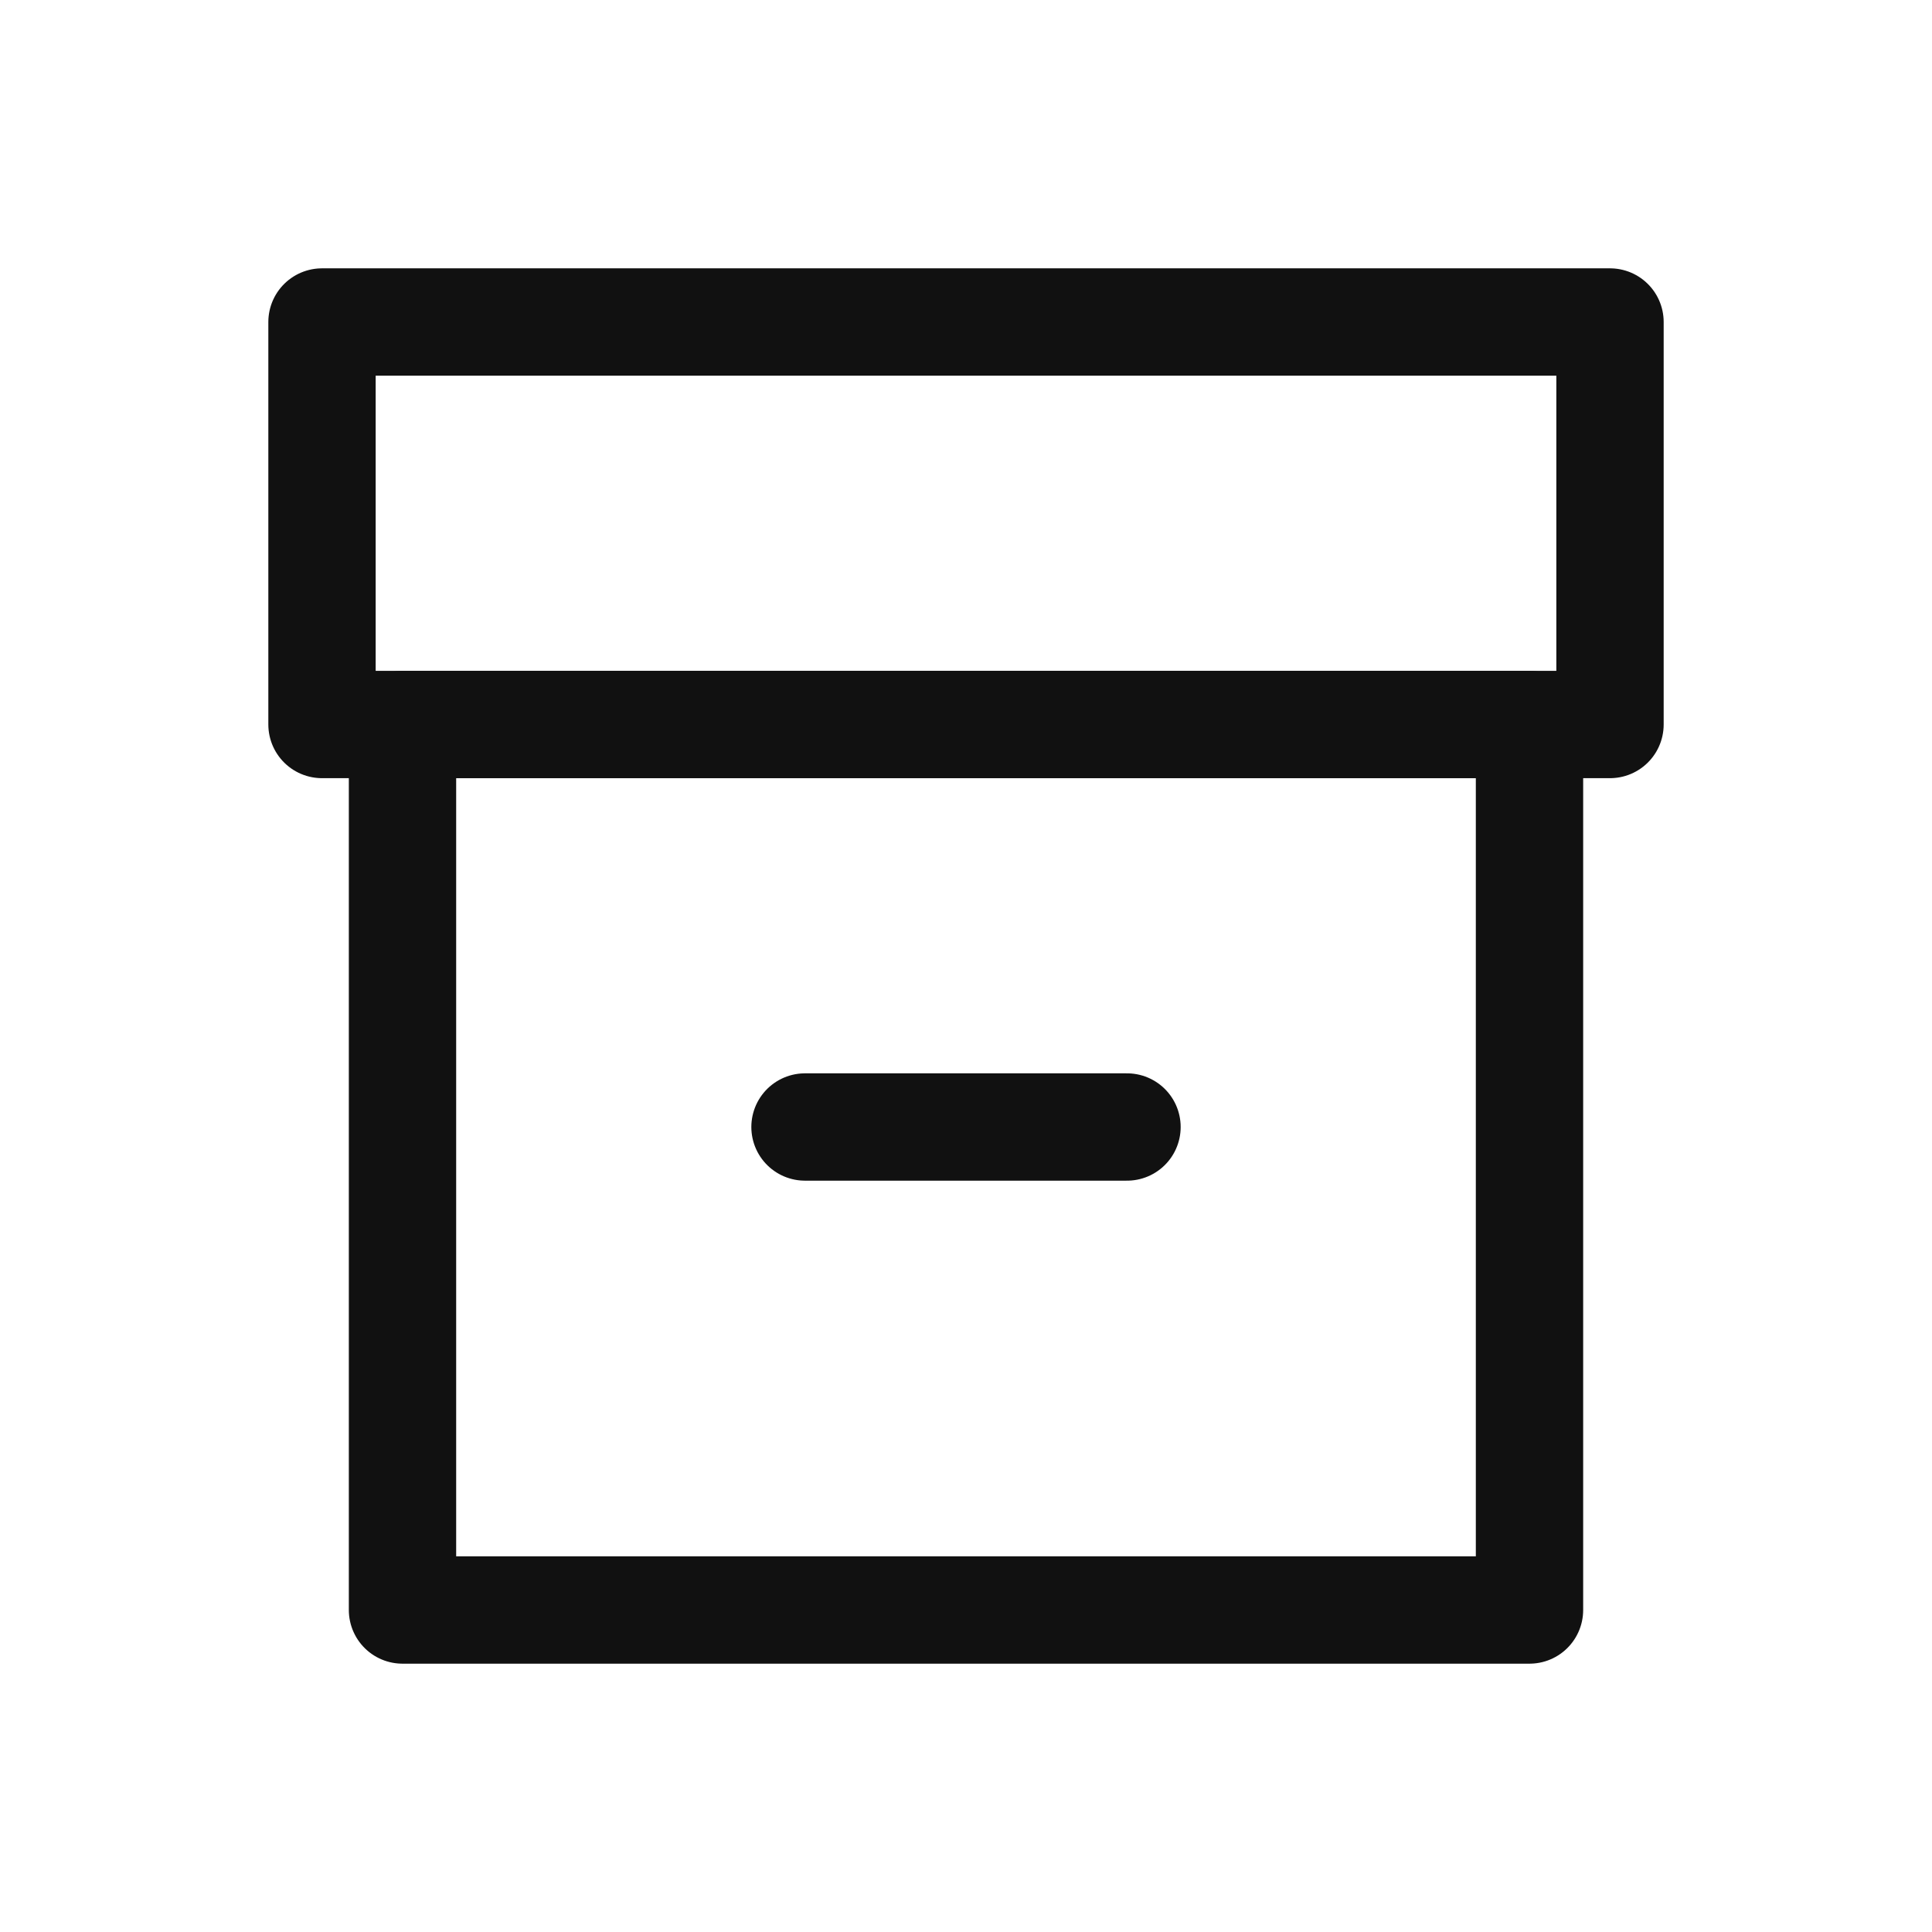 <svg width="36" height="36" viewBox="0 0 36 36" fill="none" xmlns="http://www.w3.org/2000/svg">
<rect x="6" y="6" width="24" height="7.5" stroke="#111111" stroke-width="2" stroke-linejoin="round"/>
<rect x="7.5" y="13.5" width="21" height="16.5" stroke="#111111" stroke-width="2" stroke-linejoin="round"/>
<path d="M15 21H21" stroke="#111111" stroke-width="2" stroke-linecap="round" stroke-linejoin="round"/>
</svg>
